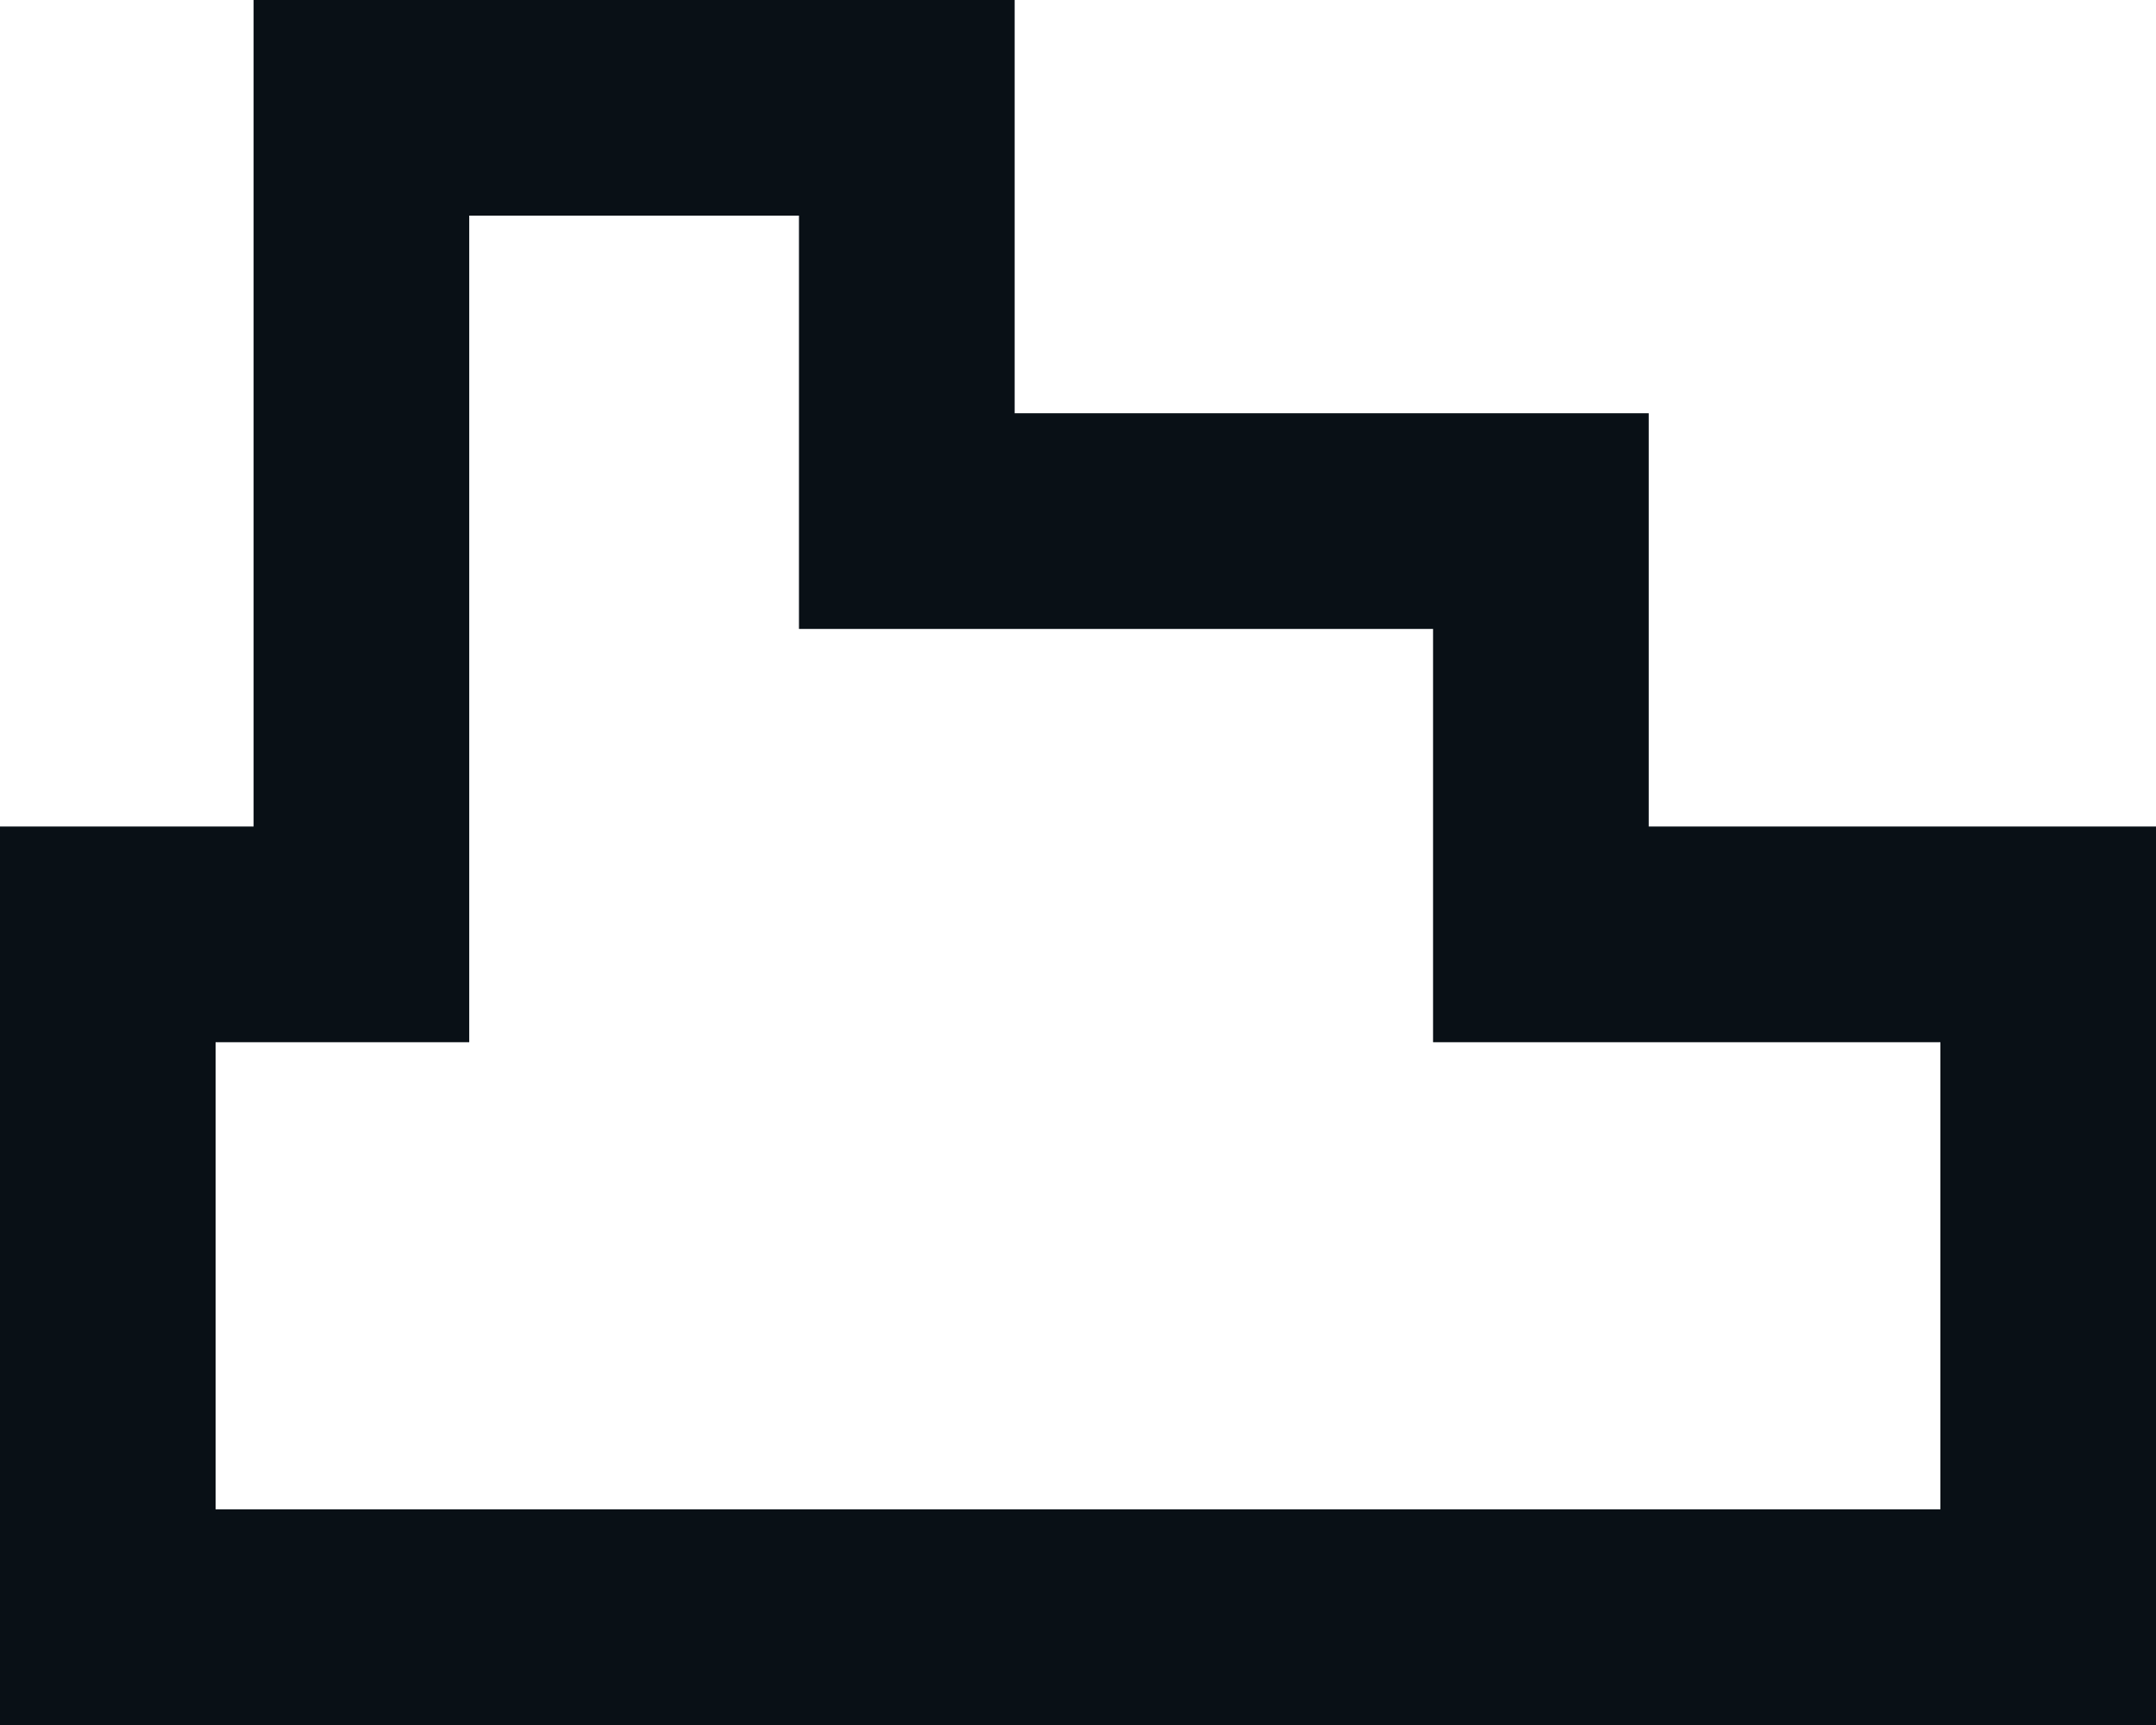 <svg xmlns="http://www.w3.org/2000/svg" width="30" height="24" viewBox="0 0 30 24" fill="none"><path d="M22.941 13H28.5V22.5H1.5V13H3.529H5.029V11.5V1.5H12.618V5.75V7.25H14.118H21.441V11.5V13H22.941Z" stroke="#0B141C" stroke-width="3"></path><path d="M22.941 13H28.5V22.5H1.5V13H3.529H5.029V11.5V1.5H12.618V5.75V7.25H14.118H21.441V11.5V13H22.941Z" stroke="black" stroke-opacity="0.2" stroke-width="3"></path></svg>